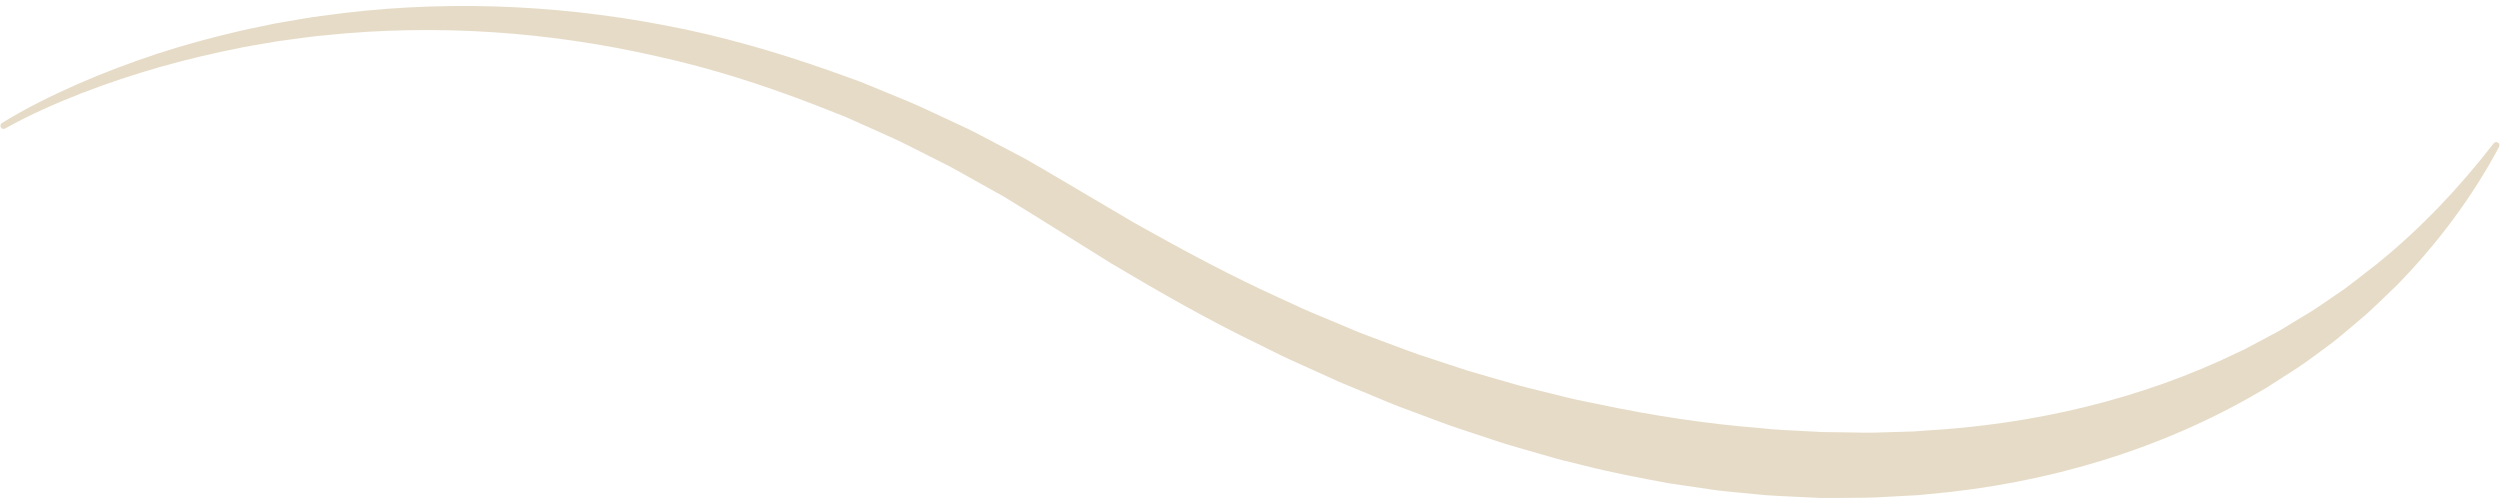 <?xml version="1.0" encoding="UTF-8" standalone="no"?><svg xmlns="http://www.w3.org/2000/svg" xmlns:xlink="http://www.w3.org/1999/xlink" fill="#e6dbc6" height="109.6" preserveAspectRatio="xMidYMid meet" version="1" viewBox="251.3 468.6 550.0 109.6" width="550" zoomAndPan="magnify"><g id="change1_1"><path d="M251.74,495.66c5.35-3.31,10.95-6.04,16.66-8.57c5.72-2.51,11.57-4.7,17.5-6.67c5.94-1.94,11.98-3.56,18.07-4.99 c1.52-0.37,3.06-0.65,4.59-0.98c1.53-0.3,3.06-0.68,4.6-0.91c3.09-0.5,6.16-1.13,9.27-1.49c24.82-3.49,50.27-2.64,74.99,2.09 c12.38,2.32,24.51,5.83,36.39,10.01l4.45,1.6l2.22,0.8c0.73,0.28,1.46,0.59,2.19,0.89l8.74,3.6c2.9,1.22,5.72,2.63,8.59,3.93 l4.28,2c1.42,0.68,2.8,1.44,4.2,2.16l8.36,4.4c2.74,1.55,5.44,3.16,8.16,4.75l15.97,9.42c10.69,6,21.48,11.81,32.64,16.82 l4.16,1.92c1.38,0.65,2.81,1.2,4.21,1.8l8.45,3.54c2.85,1.1,5.71,2.14,8.57,3.21c1.43,0.52,2.85,1.09,4.29,1.57l4.34,1.43 l4.34,1.43c1.44,0.49,2.89,0.95,4.36,1.35l8.76,2.53c2.93,0.8,5.89,1.47,8.83,2.22c1.48,0.35,2.94,0.76,4.42,1.06l4.45,0.91 c11.85,2.51,23.81,4.35,35.81,5.3c2.99,0.36,6,0.44,9,0.62l4.5,0.24l4.5,0.06c3,0.04,6.01,0.16,9.01,0.01l4.5-0.13l2.25-0.07 c0.75-0.04,1.49-0.11,2.24-0.17c23.93-1.35,47.68-6.82,69.33-17.35l1.03-0.47l0.99-0.53l1.99-1.06l3.99-2.12 c0.68-0.34,1.32-0.73,1.96-1.13l1.93-1.18l3.88-2.34c2.54-1.62,4.99-3.39,7.51-5.09c2.43-1.8,4.78-3.72,7.2-5.56 c9.45-7.66,17.92-16.6,25.51-26.39c0.24-0.31,0.68-0.36,0.99-0.12c0.27,0.21,0.35,0.59,0.19,0.89 c-5.88,11.05-13.51,21.24-22.37,30.34c-2.29,2.19-4.56,4.43-6.91,6.57c-2.44,2.03-4.83,4.15-7.34,6.12 c-2.56,1.89-5.1,3.84-7.76,5.62l-4.04,2.59l-2.02,1.29l-1.01,0.65l-1.04,0.59c-22.11,13-47.42,20.39-72.92,22.63 c-0.8,0.08-1.59,0.17-2.39,0.23l-2.4,0.13l-4.8,0.26c-3.2,0.23-6.4,0.19-9.6,0.22c-1.6,0.01-3.2,0.02-4.8,0.01l-4.79-0.23 c-3.19-0.17-6.39-0.25-9.56-0.61l-4.76-0.46c-1.58-0.18-3.18-0.29-4.75-0.55l-9.46-1.39c-6.25-1.17-12.51-2.34-18.66-3.91 l-4.62-1.14c-1.54-0.37-3.05-0.86-4.58-1.28c-3.04-0.9-6.1-1.72-9.12-2.67l-9.01-2.99c-1.51-0.48-2.99-1.02-4.47-1.58l-4.44-1.66 l-4.44-1.65c-1.48-0.55-2.92-1.19-4.38-1.79l-8.74-3.63l-8.61-3.9c-1.43-0.66-2.88-1.27-4.29-1.98l-4.23-2.1 c-11.35-5.45-22.27-11.68-33.05-18.1l-15.84-9.89c-2.6-1.6-5.19-3.23-7.8-4.81l-8-4.47c-1.34-0.74-2.65-1.52-4.01-2.22l-4.09-2.06 c-2.74-1.35-5.43-2.81-8.21-4.07l-8.36-3.75c-0.7-0.31-1.39-0.63-2.09-0.93l-2.13-0.84l-4.26-1.68 c-11.38-4.41-23.05-8.18-34.99-10.8c-23.82-5.45-48.58-7.2-73.02-4.66c-3.06,0.24-6.09,0.75-9.15,1.13 c-1.53,0.18-3.03,0.49-4.55,0.73c-1.51,0.27-3.04,0.49-4.54,0.8c-6.03,1.19-12.03,2.58-17.96,4.26 c-5.92,1.69-11.78,3.62-17.53,5.85c-5.73,2.25-11.42,4.74-16.76,7.74l-0.03,0.02c-0.34,0.19-0.76,0.07-0.95-0.27 C251.31,496.27,251.42,495.85,251.74,495.66z"/></g></svg>